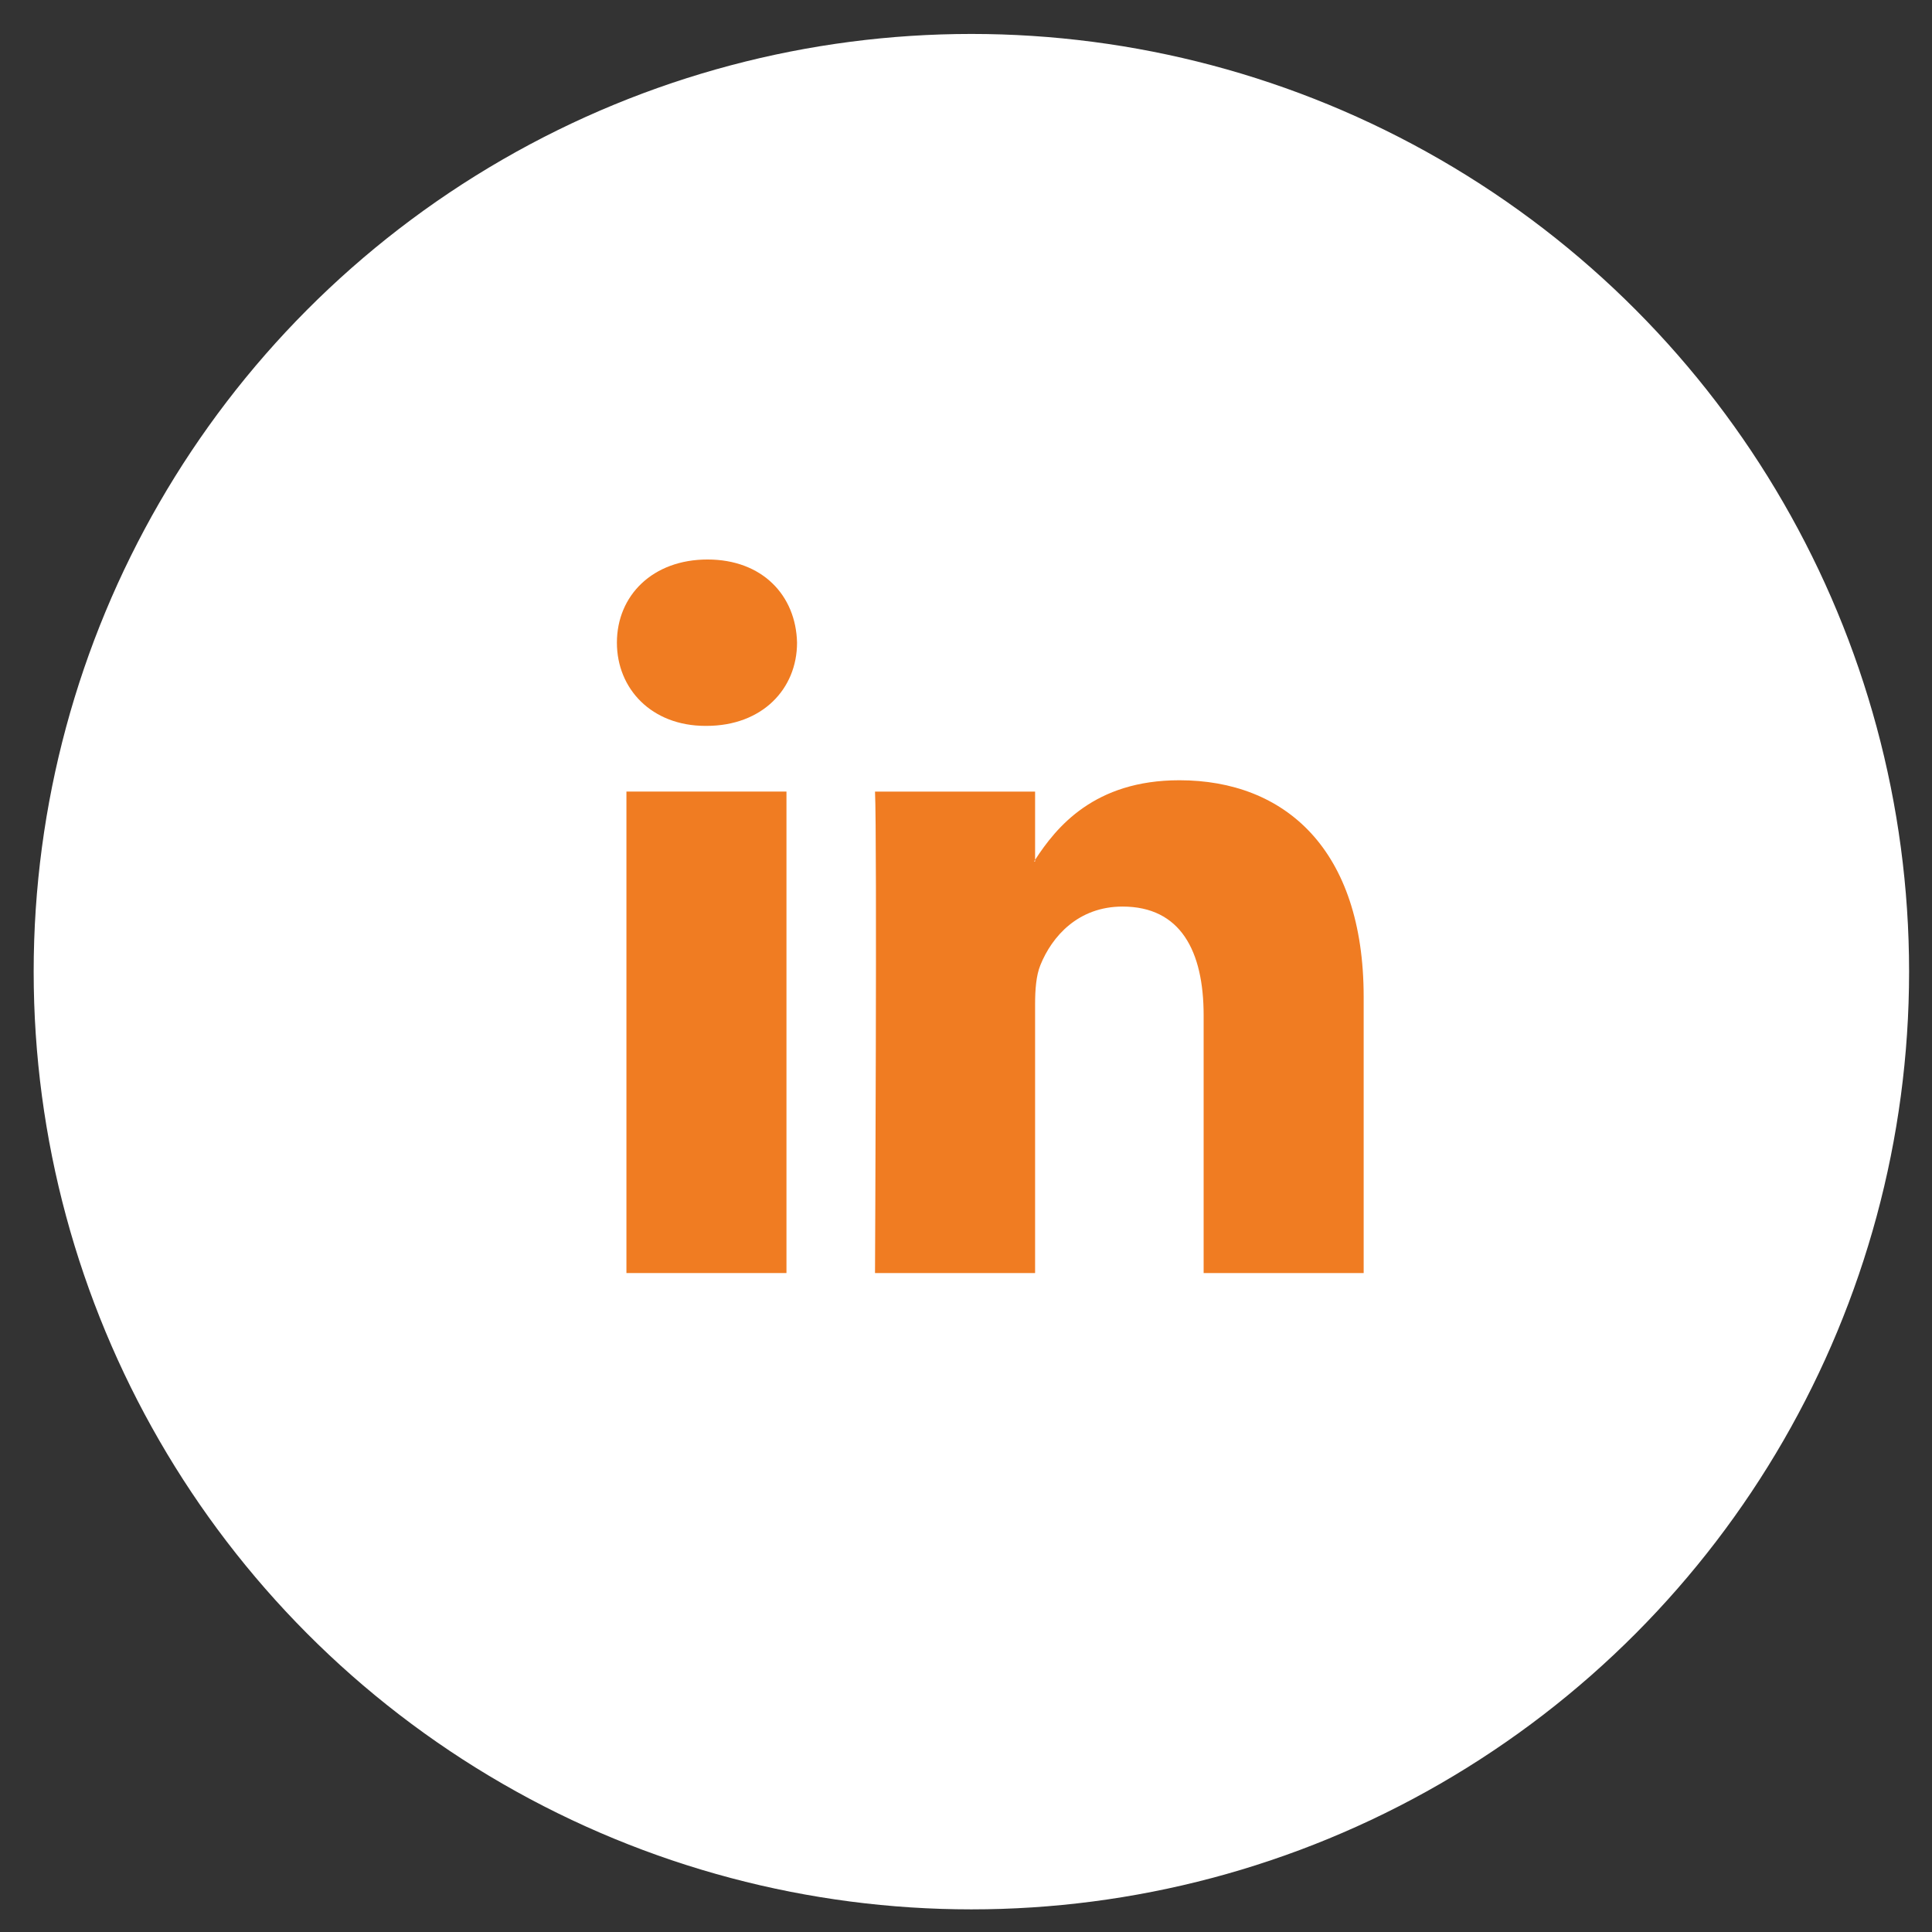 <?xml version="1.0" encoding="utf-8"?>
<svg width="42" height="42" viewBox="0 0 42 42" fill="none" xmlns="http://www.w3.org/2000/svg">
<rect x="0" y="0" width="42" height="42" fill="#333333" stroke="none"/>
<circle cx="21.117" cy="21.123" r="19.885" fill="white" stroke="white"/>
<path d="M17.097 17.208H13.618V27.675H17.097V17.208Z" fill="#F07C22"/>
<path d="M15.381 12.163C14.19 12.163 13.411 12.944 13.411 13.971C13.411 14.976 14.167 15.78 15.335 15.78H15.358C16.572 15.78 17.327 14.976 17.327 13.971C17.304 12.944 16.572 12.163 15.381 12.163Z" fill="#F07C22"/>
<path d="M25.638 16.962C23.79 16.962 22.964 17.98 22.502 18.692V18.726H22.479C22.486 18.715 22.495 18.703 22.502 18.692V17.209H19.022C19.069 18.191 19.022 27.675 19.022 27.675H22.502V21.829C22.502 21.516 22.525 21.205 22.617 20.981C22.869 20.355 23.441 19.708 24.403 19.708C25.662 19.708 26.166 20.669 26.166 22.075V27.675H29.645V21.673C29.645 18.458 27.928 16.962 25.638 16.962Z" fill="#F07C22"/>
</svg>
